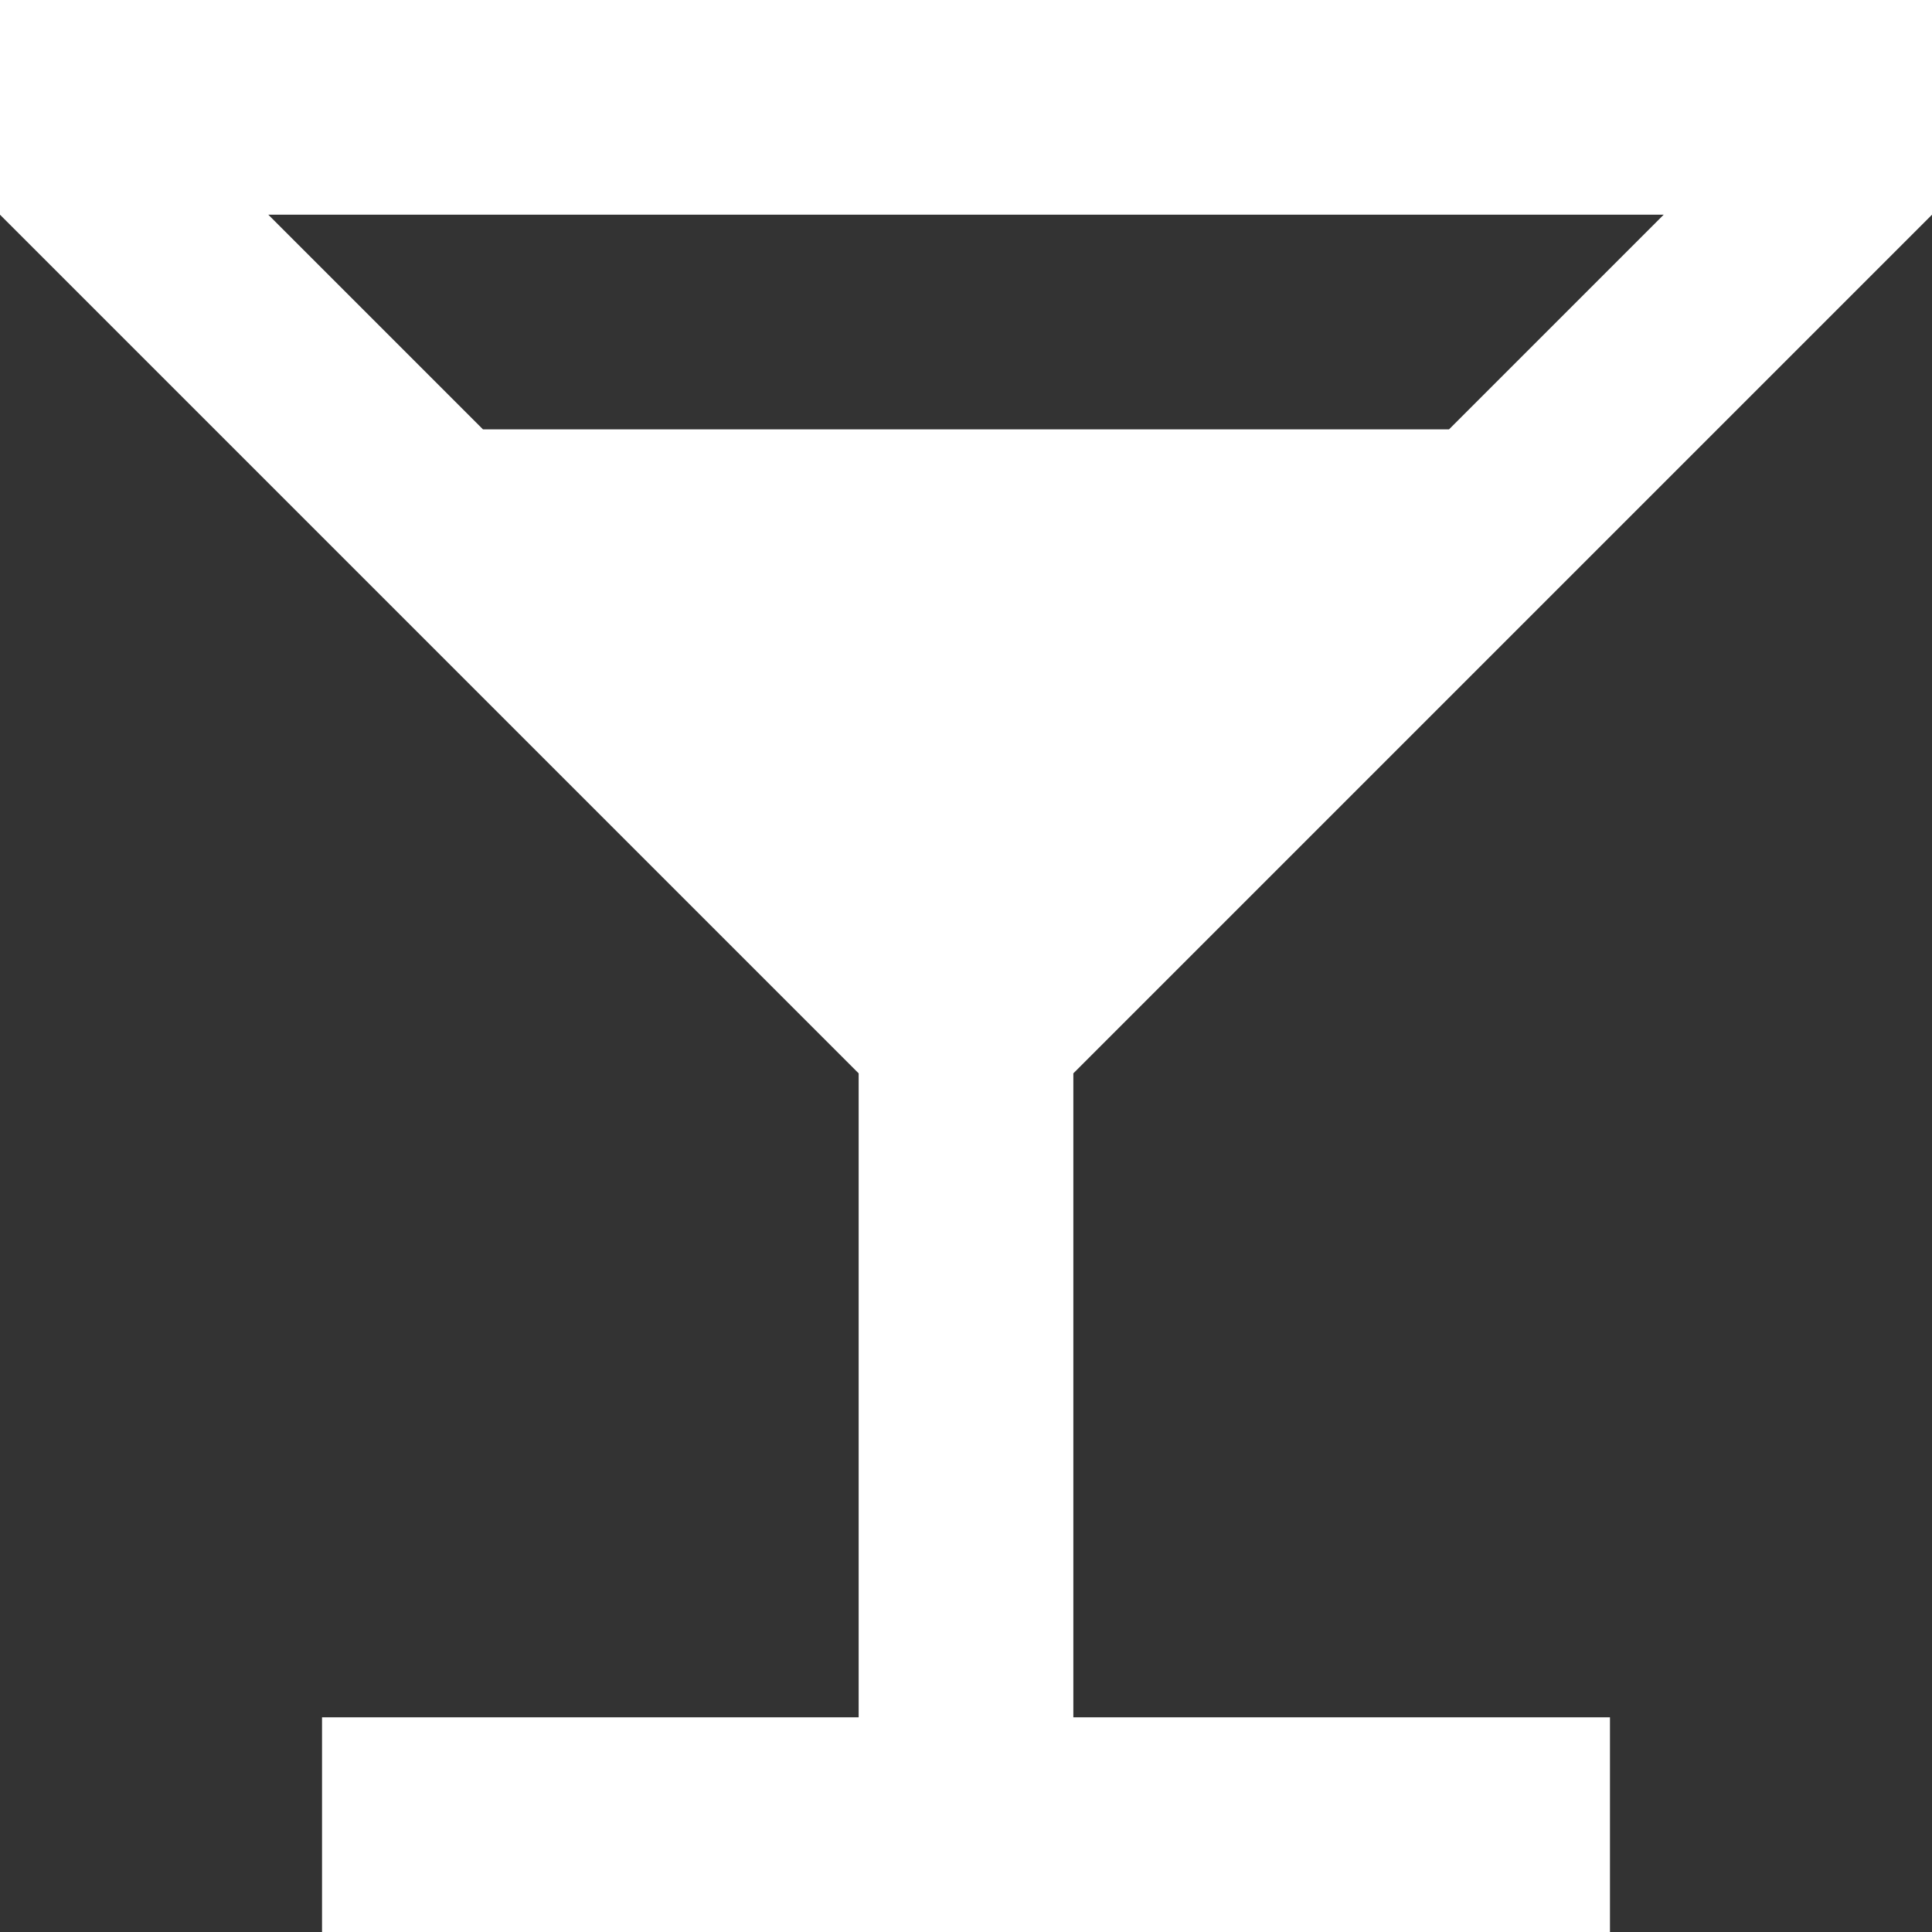 <svg width="16" height="16" viewBox="0 0 16 16" fill="none" xmlns="http://www.w3.org/2000/svg">
<rect x="0" y="0" width="16" height="16" fill="#333333" stroke="none"/>
<path d="M4 3.556L2.222 1.778H13.778L12 3.556M7.111 8.889V14.222H2.667V16H13.333V14.222H8.889V8.889L16 1.778V0H0V1.778L7.111 8.889Z" fill="white"/>
</svg>

